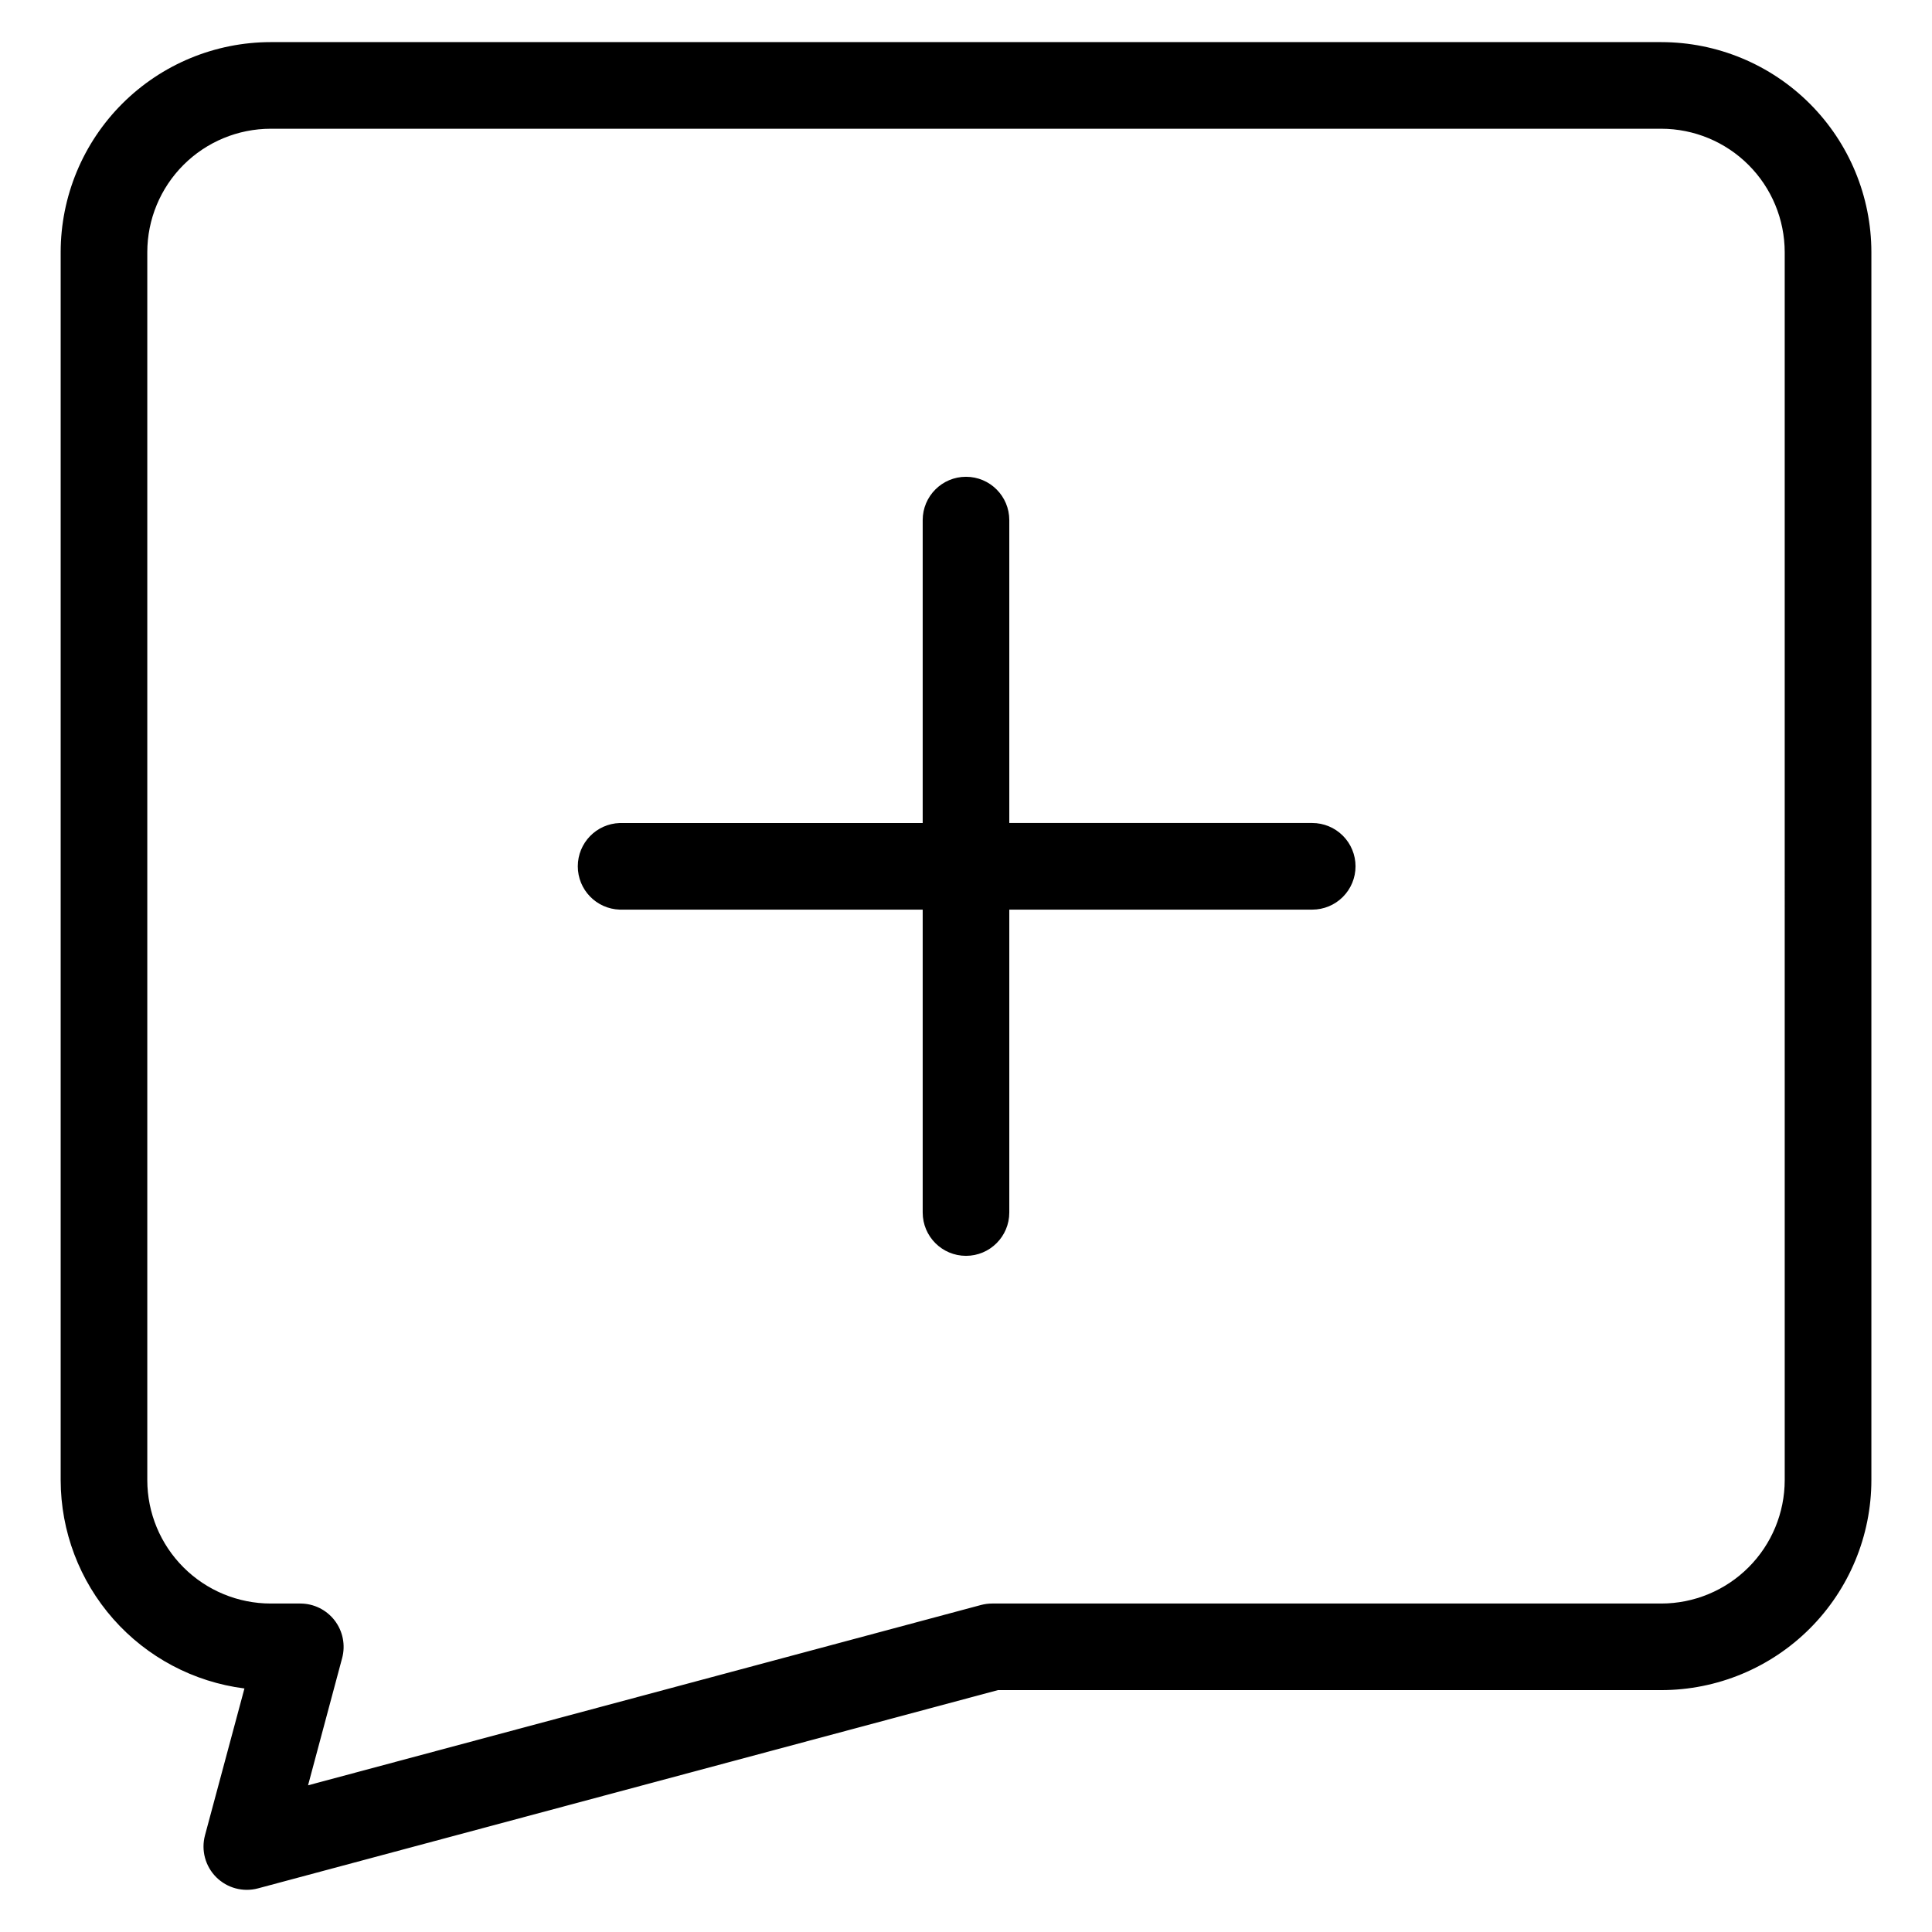 <?xml version="1.0" encoding="UTF-8"?>
<!-- Uploaded to: SVG Repo, www.svgrepo.com, Generator: SVG Repo Mixer Tools -->
<svg fill="#000000" width="800px" height="800px" version="1.1" viewBox="144 144 512 512" xmlns="http://www.w3.org/2000/svg">
 <path d="m584.27 155.16h-368.54c-14.754 0.016-28.902 5.887-39.336 16.32s-16.301 24.578-16.316 39.332v325.43c0.016 13.551 4.969 26.633 13.934 36.797 8.965 10.164 21.324 16.711 34.766 18.422l-10.457 38.918c-1.059 3.961 0.07 8.184 2.973 11.086 2.898 2.898 7.125 4.031 11.086 2.969l196.07-52.535h175.83c14.754-0.016 28.902-5.887 39.336-16.32 10.434-10.434 16.301-24.578 16.316-39.336v-325.43c-0.016-14.754-5.883-28.898-16.316-39.332-10.434-10.434-24.582-16.305-39.336-16.32zm32.699 381.09c-0.012 8.672-3.457 16.984-9.59 23.113-6.129 6.133-14.441 9.582-23.109 9.59h-177.34c-1.004 0-2.004 0.133-2.973 0.391l-178.32 47.781 9.035-33.723c0.922-3.445 0.191-7.125-1.98-9.957-2.172-2.832-5.535-4.492-9.105-4.492h-7.836c-8.672-0.004-16.992-3.449-23.125-9.582-6.137-6.133-9.586-14.445-9.594-23.121v-325.43c0.008-8.668 3.457-16.98 9.586-23.109 6.129-6.133 14.441-9.582 23.109-9.594h368.54c8.668 0.012 16.98 3.461 23.109 9.594 6.133 6.129 9.578 14.441 9.59 23.109zm-113.74-162.67c0 3.043-1.207 5.965-3.359 8.117-2.152 2.156-5.074 3.363-8.117 3.363h-80.281v80.273c0 6.34-5.137 11.477-11.473 11.477-6.34 0-11.477-5.137-11.477-11.477v-80.273h-80.281c-6.195-0.191-11.121-5.273-11.121-11.477 0-6.199 4.926-11.281 11.121-11.473h80.281v-80.281c0-6.336 5.137-11.477 11.477-11.477 6.336 0 11.473 5.141 11.473 11.477v80.273h80.281c3.043 0 5.961 1.211 8.113 3.363 2.152 2.152 3.363 5.07 3.363 8.113z"/>
</svg>